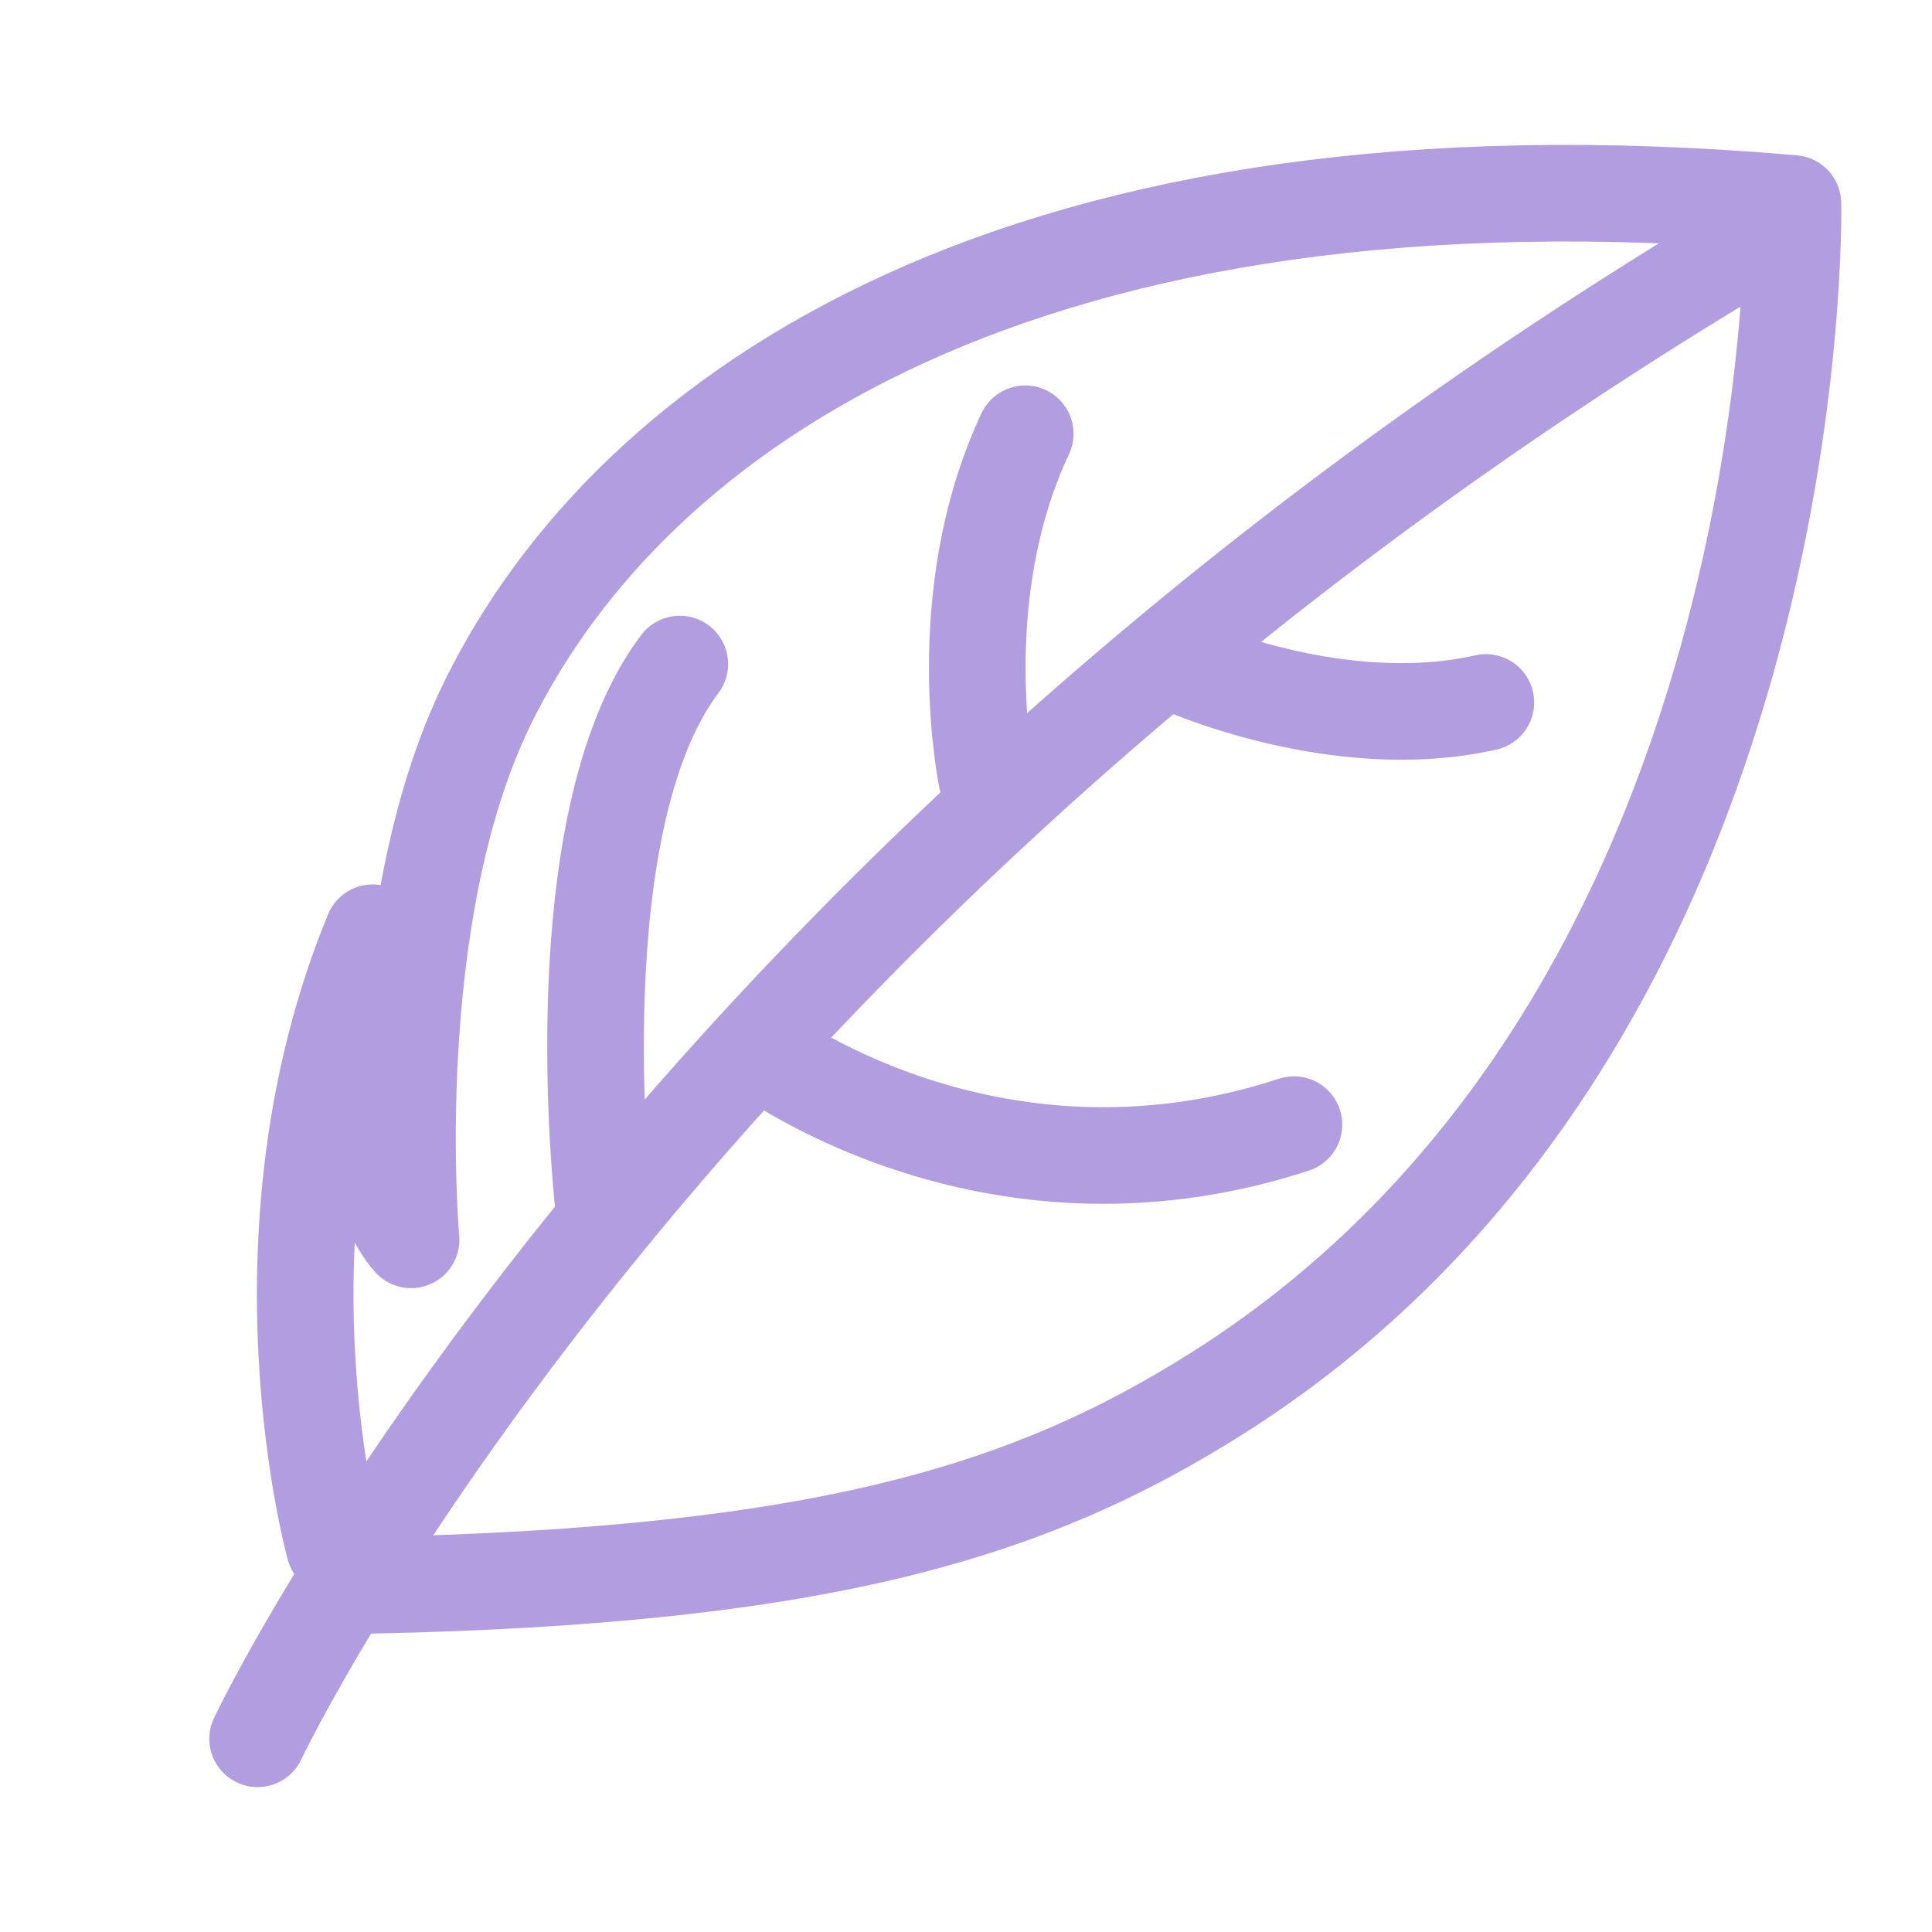 <svg xmlns="http://www.w3.org/2000/svg" width="60" height="60" viewBox="0 0 60 60" fill="none"><path d="M8 54C8 54 20.373 27.776 54.489 7.511" stroke="#B29DE0" stroke-width="3" stroke-miterlimit="10" stroke-linecap="round"></path><path d="M10.383 48.04C10.383 48.04 7.701 38.361 11.575 28.967C11.575 28.967 10.681 36.12 12.767 38.504C12.767 38.504 11.873 28.491 15.151 21.815C19.622 12.72 31.84 4.233 55.681 6.319C55.681 6.319 56.229 31.626 37.8 43.272C32.114 46.86 25.737 48.934 11.575 49.232" stroke="#B29DE0" stroke-width="3" stroke-linecap="round" stroke-linejoin="round"></path><path d="M18.728 37.312C18.728 37.312 17.393 25.534 21.112 20.623" stroke="#B29DE0" stroke-width="3" stroke-linecap="round" stroke-linejoin="round"></path><path d="M30.648 24.199C30.648 24.199 29.456 18.537 31.84 13.471" stroke="#B29DE0" stroke-width="3" stroke-linecap="round" stroke-linejoin="round"></path><path d="M23.497 32.543C23.497 32.543 30.649 38.05 40.185 34.927" stroke="#B29DE0" stroke-width="3" stroke-linecap="round" stroke-linejoin="round"></path><path d="M36.609 20.623C36.609 20.623 41.52 22.864 46.145 21.815" stroke="#B29DE0" stroke-width="3" stroke-linecap="round" stroke-linejoin="round"></path></svg>